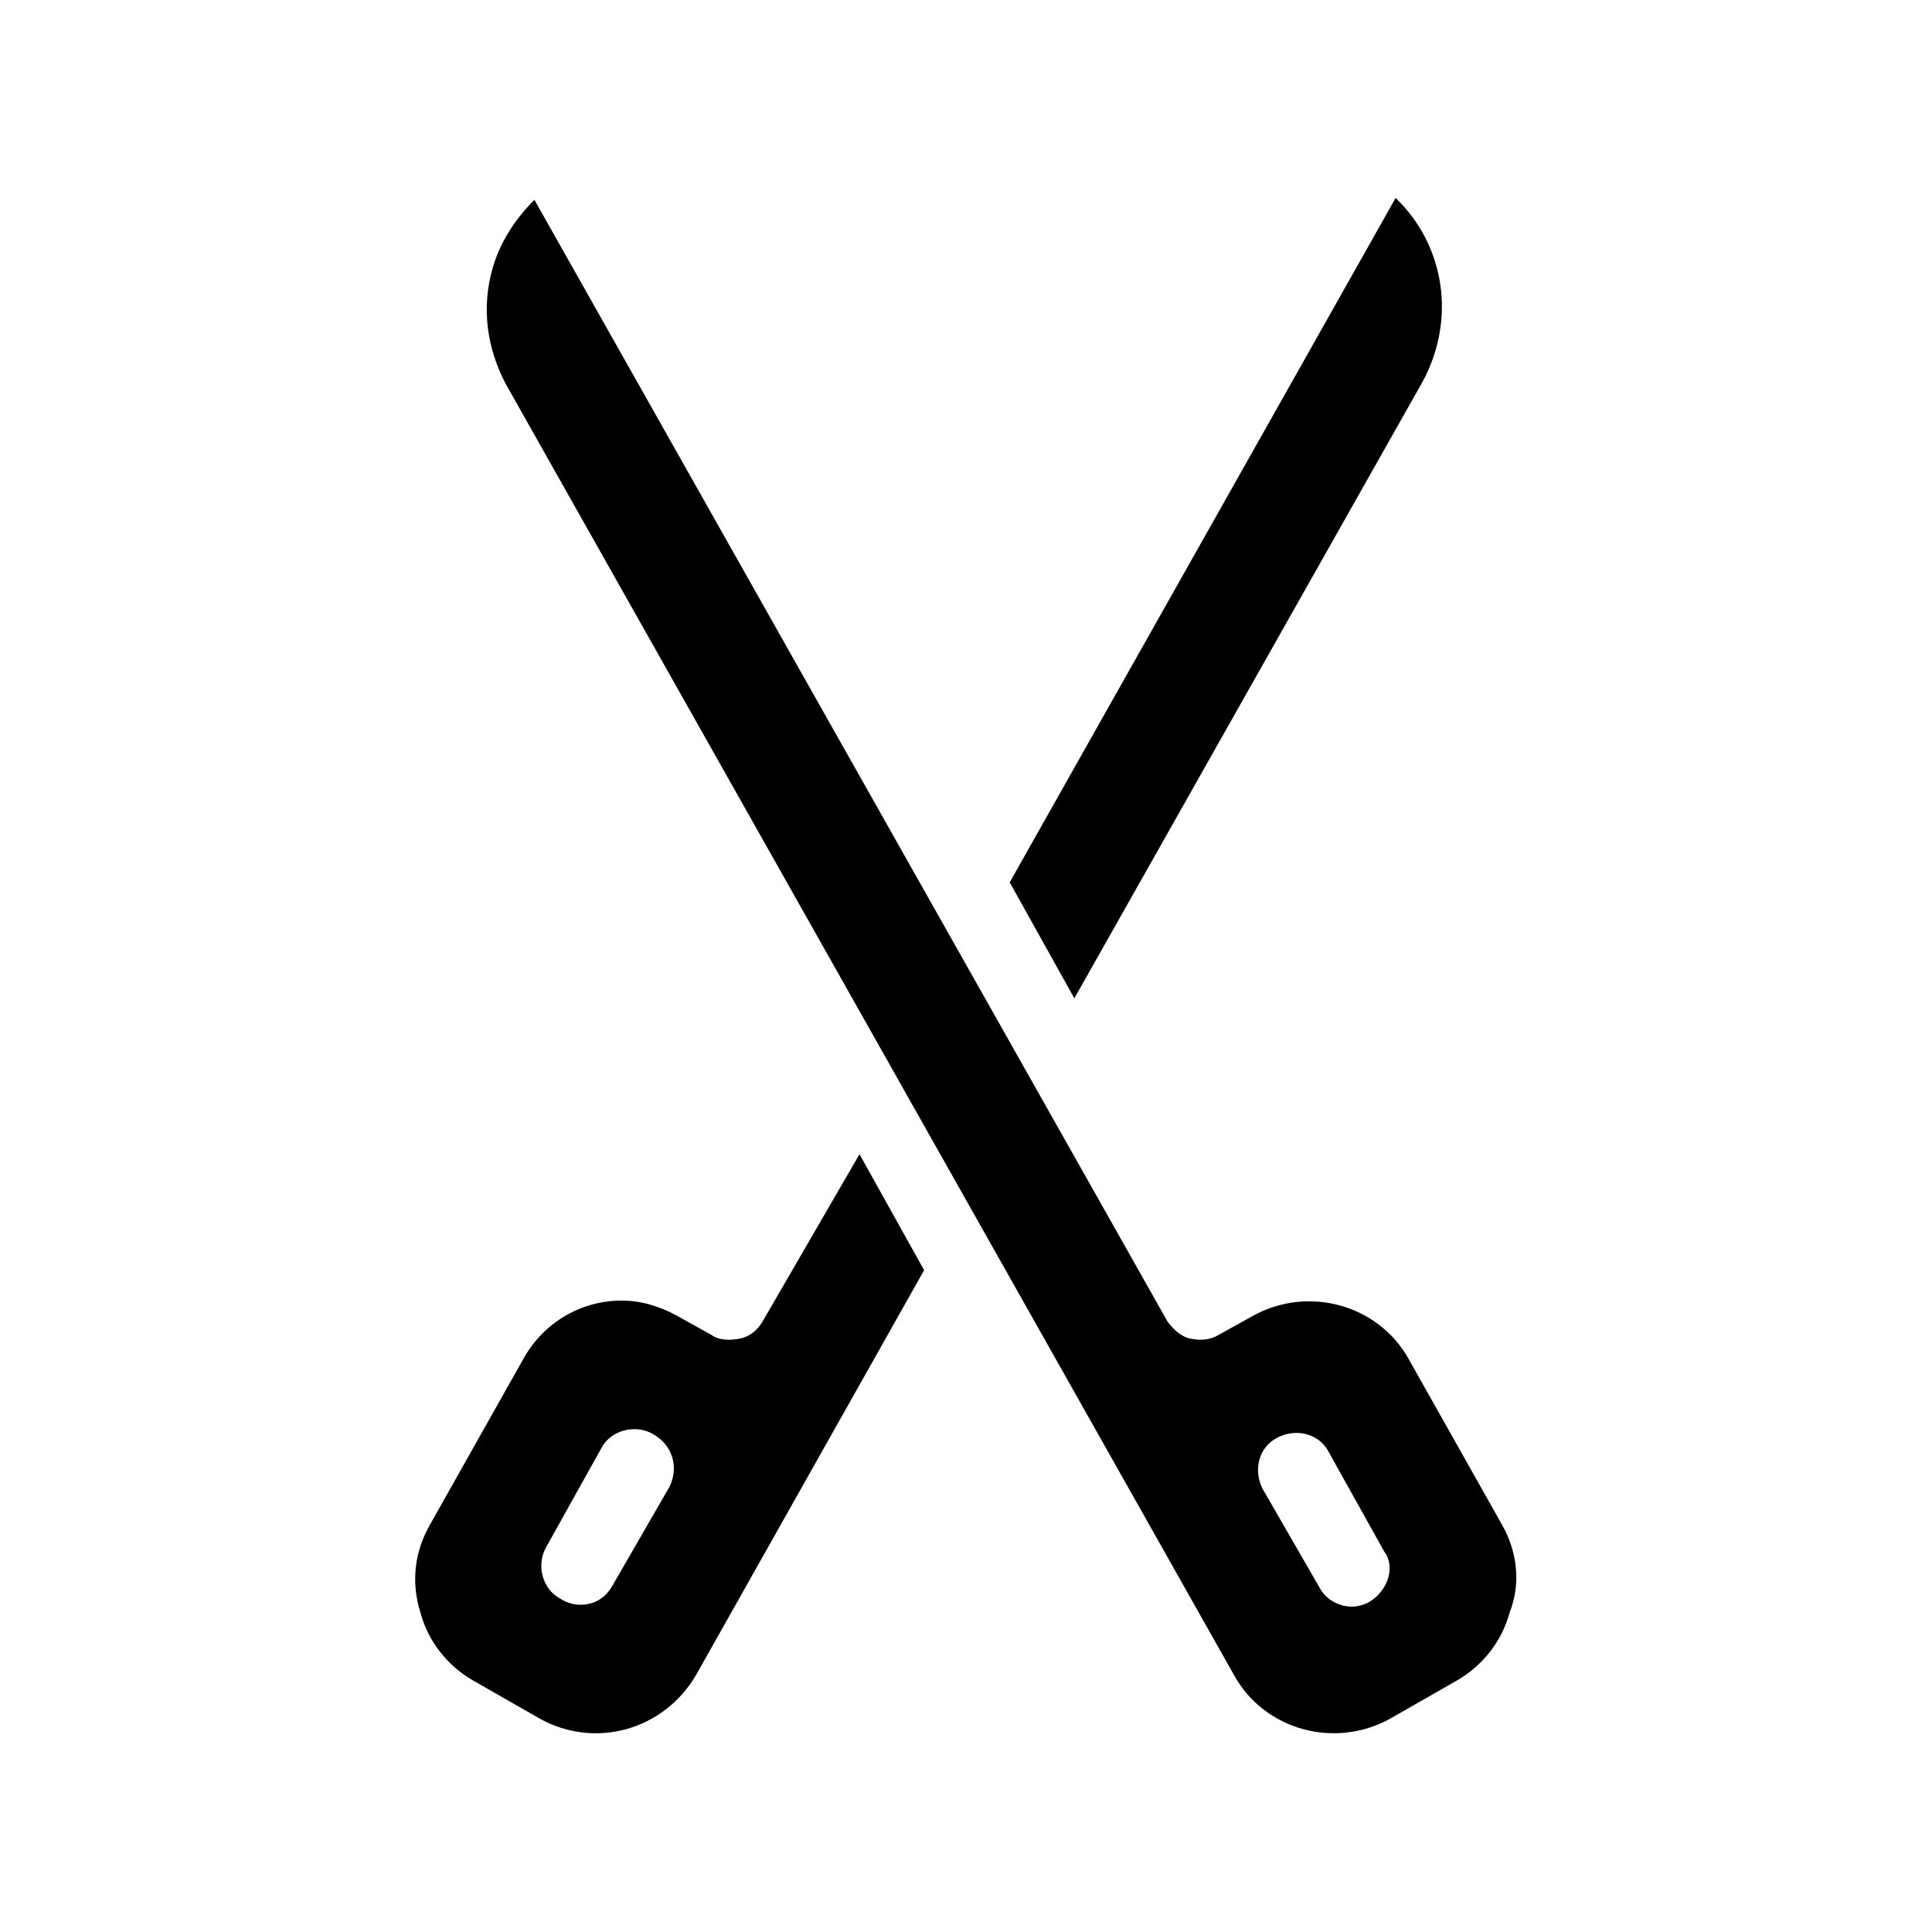<?xml version="1.0" encoding="UTF-8"?>
<!-- Uploaded to: SVG Repo, www.svgrepo.com, Generator: SVG Repo Mixer Tools -->
<svg fill="#000000" width="800px" height="800px" version="1.1" viewBox="144 144 512 512" xmlns="http://www.w3.org/2000/svg">
 <path d="m346.09 494.21c-1.512 2.519-3.527 4.031-6.047 4.535s-5.543 0.504-7.559-1.008l-9.07-5.039c-4.535-2.519-9.574-4.031-14.609-4.031-10.578 0-20.656 5.543-26.199 15.617l-24.688 43.832c-4.031 7.055-5.039 15.113-2.519 23.176 2.016 7.559 7.055 14.105 14.105 18.137l17.633 10.078c14.609 8.062 32.746 3.023 41.312-11.586l60.457-107.31-17.129-30.73zm-24.688 43.832-15.113 26.199c-2.016 3.527-5.039 5.039-8.566 5.039-1.512 0-3.527-0.504-5.039-1.512-5.039-2.519-6.551-9.07-4.031-13.602l14.609-26.199c2.519-5.039 9.07-6.551 13.602-4.031 5.547 3.019 7.059 9.066 4.539 14.105zm107.31-129.48-17.129-30.73 102.27-181.37c13.098 12.594 16.121 32.242 7.055 48.871zm113.36 139.55-24.688-43.832c-8.062-14.609-26.703-19.648-41.312-11.586l-9.07 5.039c-2.519 1.512-5.039 1.512-7.559 1.008-2.519-0.504-4.535-2.519-6.047-4.535l-167.77-297.25c-5.039 5.039-9.07 11.082-11.082 18.137-3.023 10.578-1.512 21.16 3.527 30.73l192.96 342.09c8.062 14.609 26.703 19.648 41.312 11.586l17.633-10.078c7.055-4.031 12.09-10.578 14.105-18.137 3.023-7.551 2.016-16.117-2.012-23.172zm-34.766 20.152c-1.512 1.008-3.527 1.512-5.039 1.512-3.527 0-7.055-2.016-8.566-5.039l-15.113-26.199c-2.519-5.039-1.008-11.082 4.031-13.602 5.039-2.519 11.082-1.008 13.602 4.031l14.609 26.199c3.027 4.031 1.012 10.074-3.523 13.098z"/>
</svg>